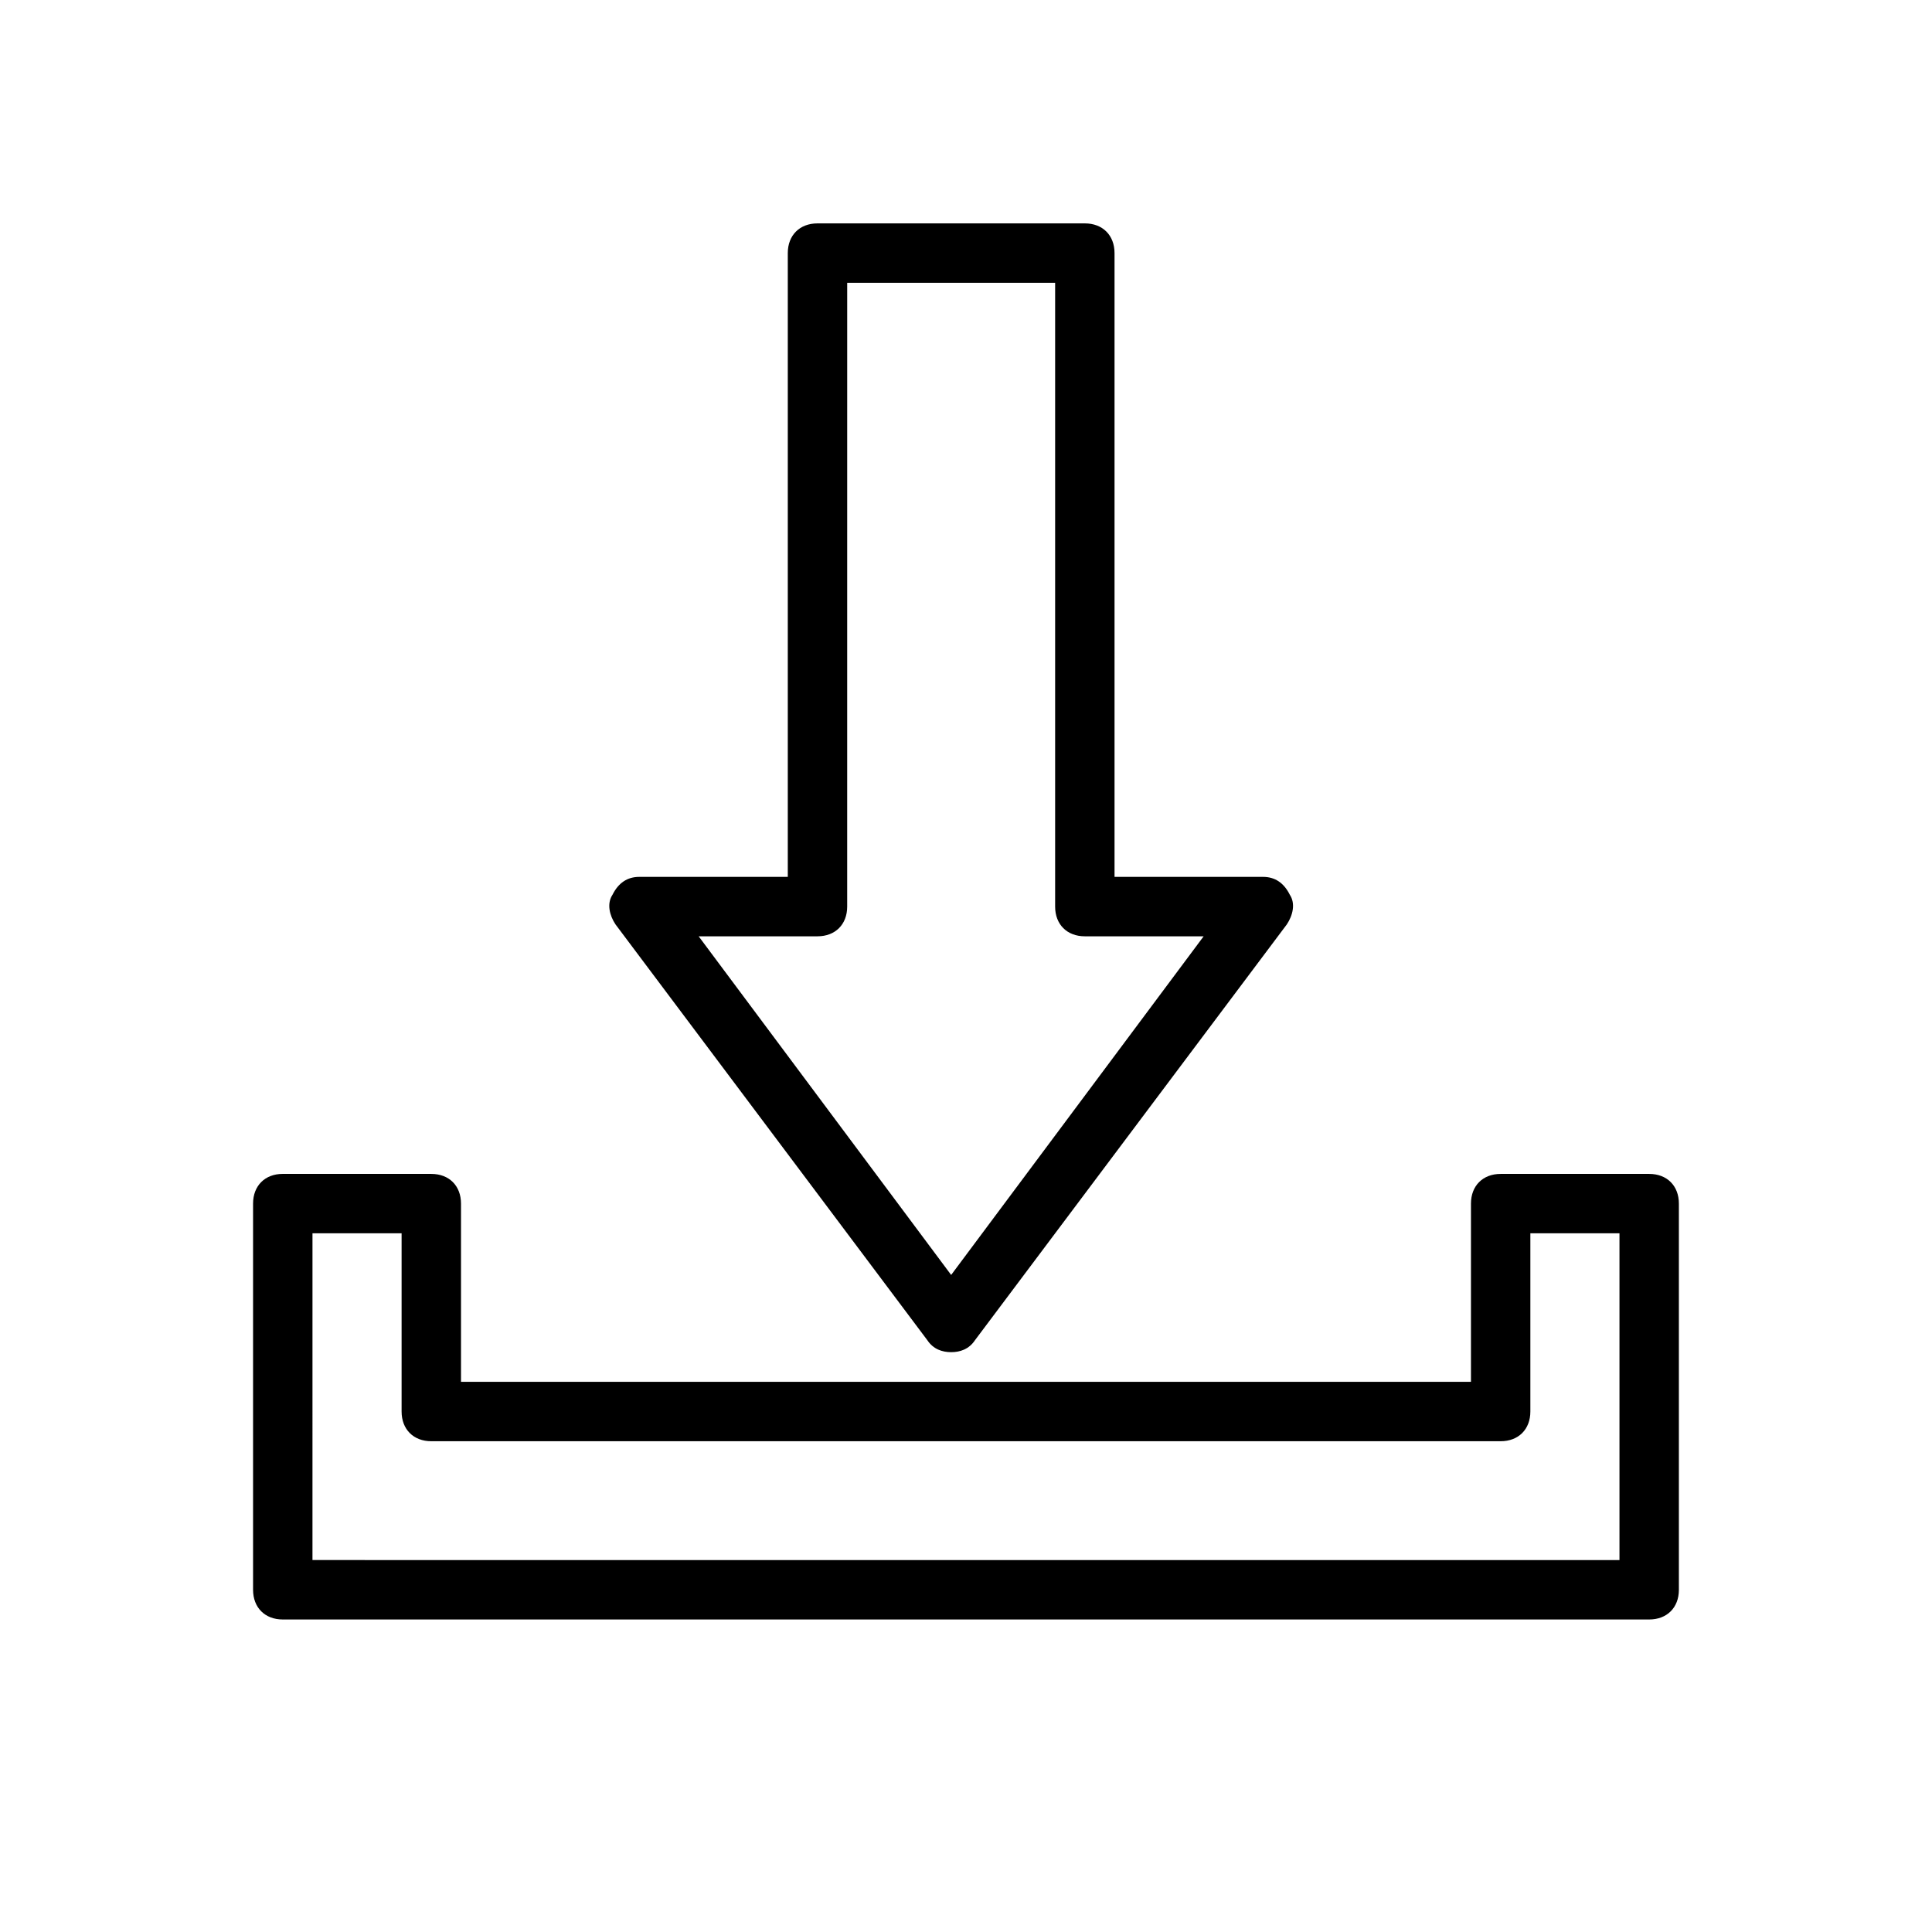 <?xml version="1.0" encoding="UTF-8"?>
<!-- Uploaded to: ICON Repo, www.svgrepo.com, Generator: ICON Repo Mixer Tools -->
<svg fill="#000000" width="800px" height="800px" version="1.1" viewBox="144 144 512 512" xmlns="http://www.w3.org/2000/svg">
 <g>
  <path d="m389.77 499.19c1.574 2.363 3.938 3.148 6.297 3.148 2.363 0 4.723-0.789 6.297-3.148l82.656-110.21c1.574-2.363 2.363-5.512 0.789-7.871-1.574-3.152-3.938-4.727-7.086-4.727h-39.359v-165.31c0-4.723-3.148-7.871-7.871-7.871h-70.848c-4.723 0-7.871 3.148-7.871 7.871v165.31h-39.359c-3.148 0-5.512 1.574-7.086 4.723-1.574 2.363-0.789 5.512 0.789 7.871zm-29.129-107.06c4.723 0 7.871-3.148 7.871-7.871l0.004-165.31h55.105v165.31c0 4.723 3.148 7.871 7.871 7.871h31.488l-66.914 89.742-66.914-89.742z"/>
  <path d="m218.94 573.18h362.11c4.723 0 7.871-3.148 7.871-7.871v-102.34c0-4.723-3.148-7.871-7.871-7.871h-39.359c-4.723 0-7.871 3.148-7.871 7.871v47.23h-267.65v-47.23c0-4.723-3.148-7.871-7.871-7.871l-39.363-0.004c-4.723 0-7.871 3.148-7.871 7.871v102.34c0 4.727 3.148 7.875 7.871 7.875zm7.871-102.34h23.617v47.23c0 4.723 3.148 7.871 7.871 7.871h283.39c4.723 0 7.871-3.148 7.871-7.871v-47.23h23.617v86.594l-346.37-0.004z"/>
 </g>
</svg>